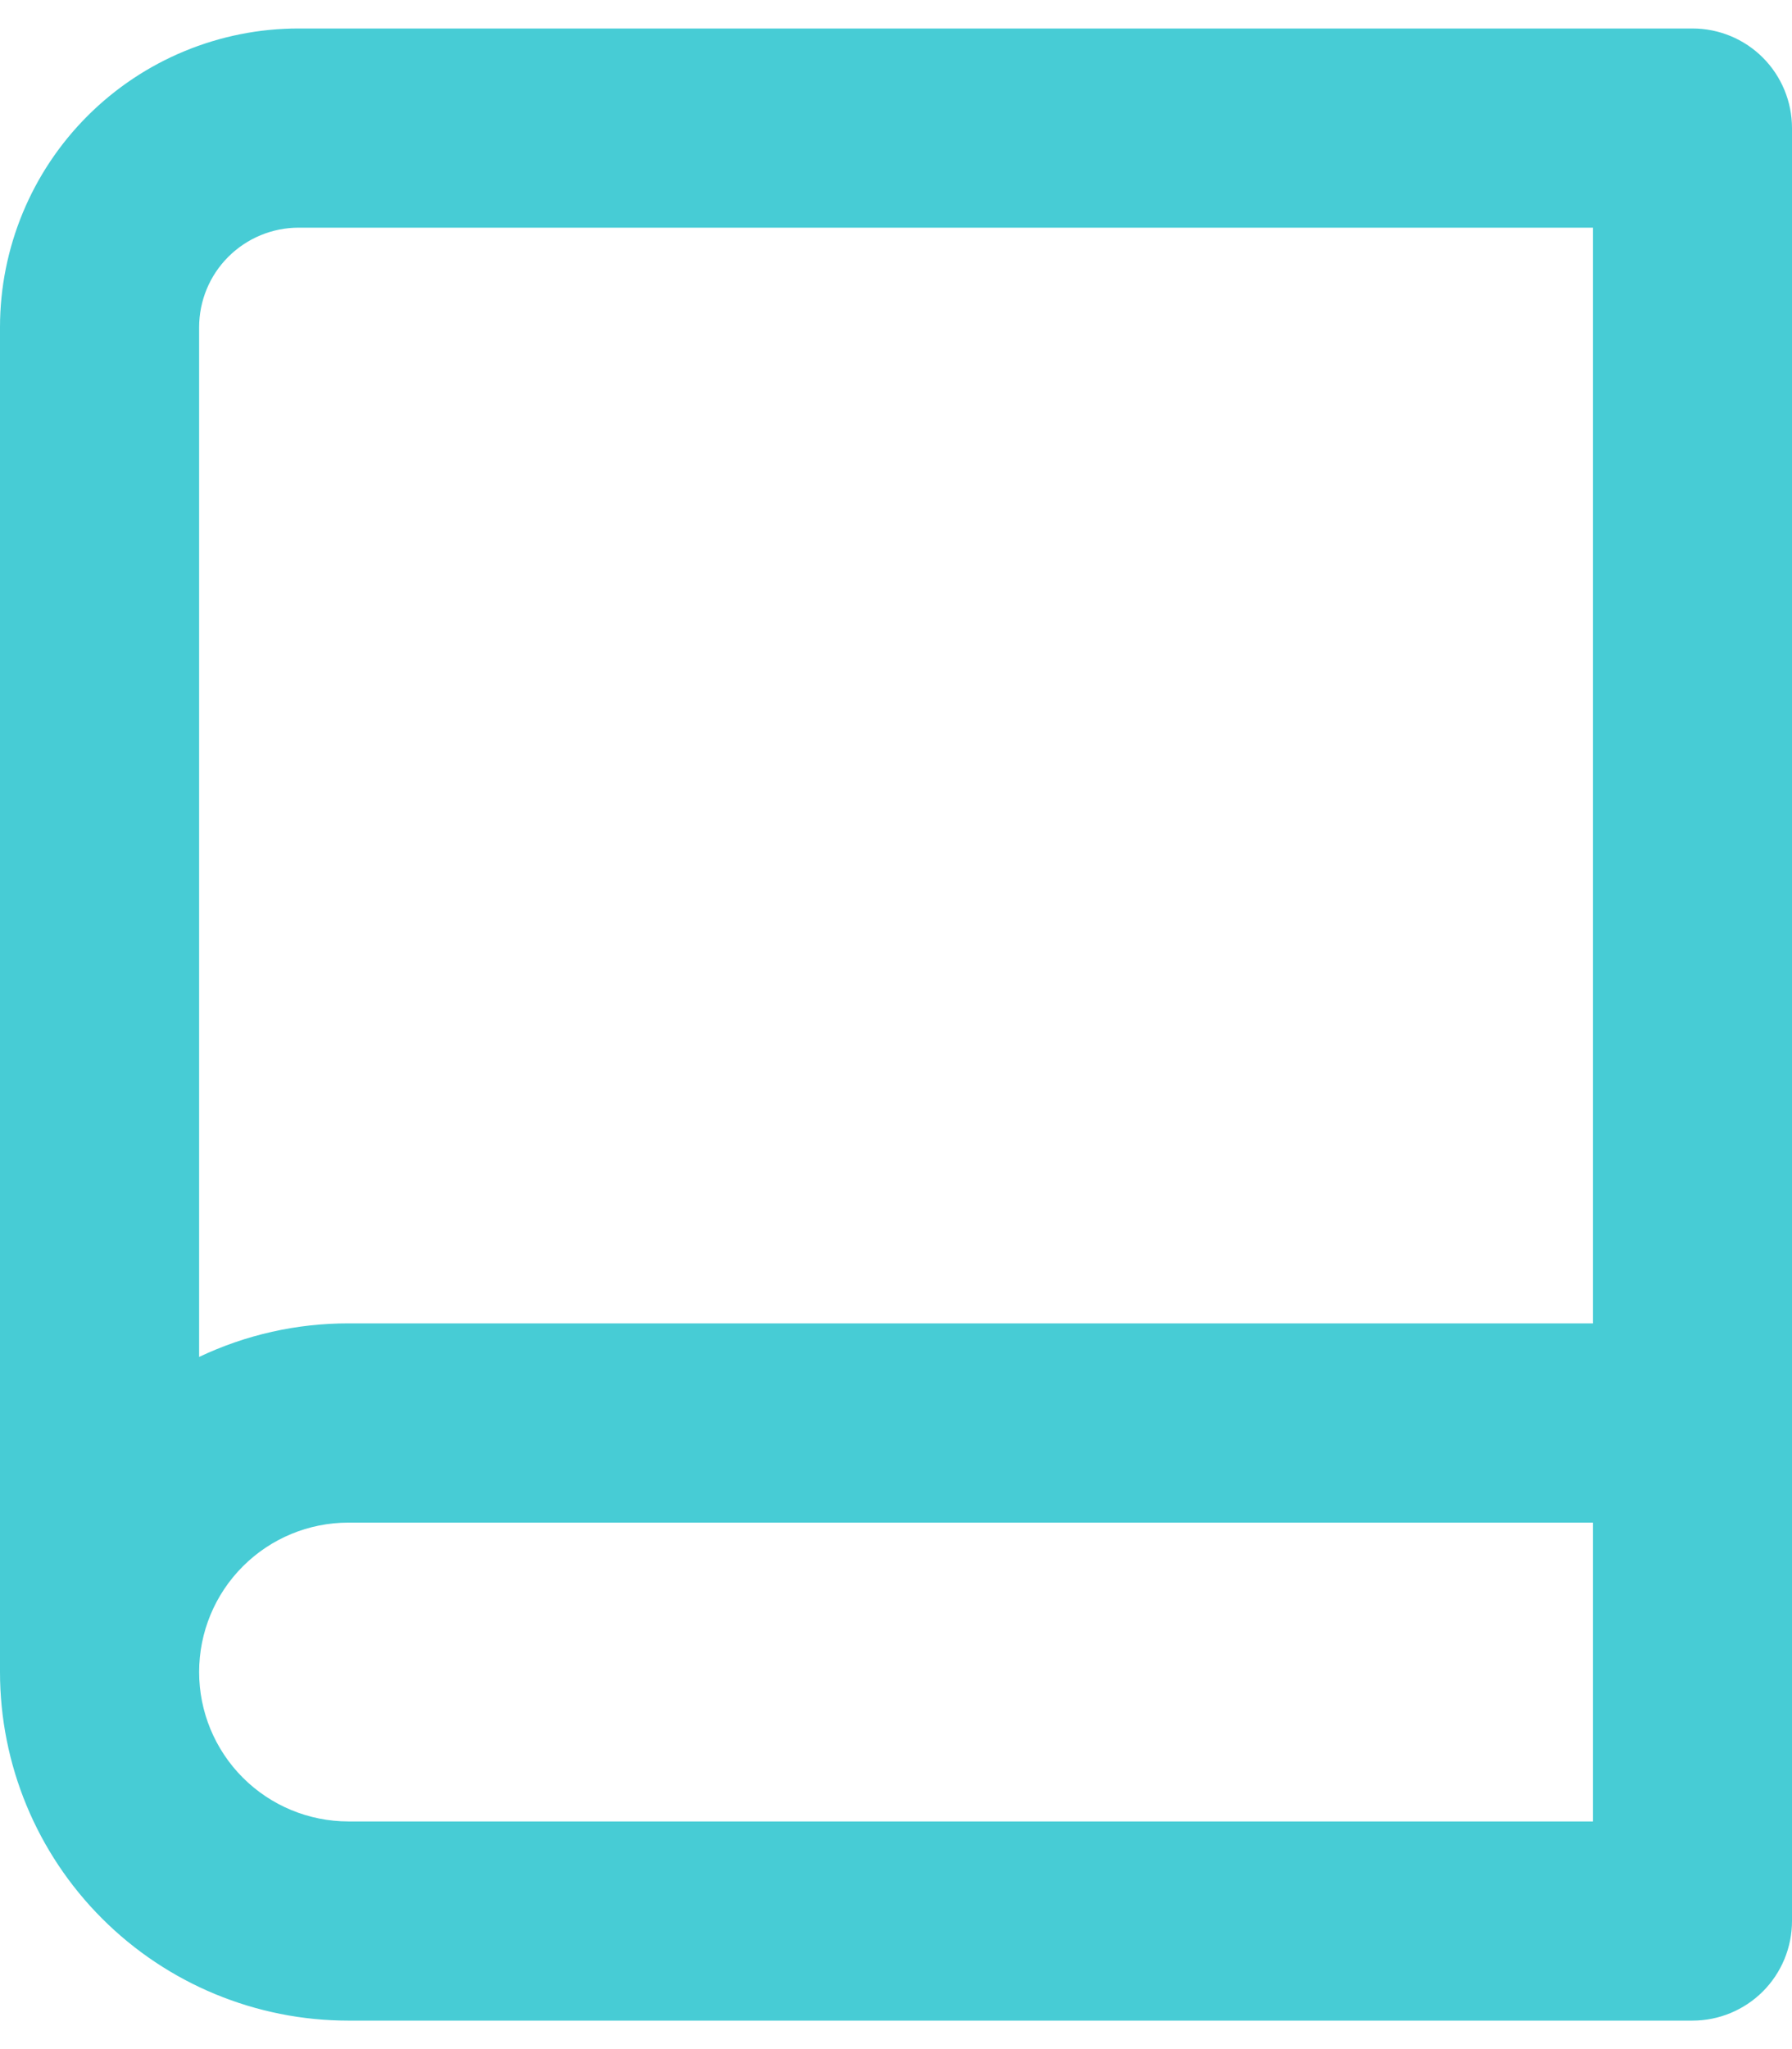 <?xml version="1.0" encoding="UTF-8"?> <svg xmlns="http://www.w3.org/2000/svg" width="42" height="48" viewBox="0 0 42 48" fill="none"><path d="M0 39.167V7.667C0 5.81 0.737 4.03 2.05 2.717C3.363 1.404 5.143 0.667 7 0.667H39.667C40.285 0.667 40.879 0.912 41.317 1.35C41.754 1.788 42 2.381 42 3V45C42 45.619 41.754 46.212 41.317 46.65C40.879 47.087 40.285 47.333 39.667 47.333H8.167C6.001 47.333 3.924 46.473 2.392 44.941C0.86 43.41 0 41.333 0 39.167V39.167ZM37.333 42.667V35.667H8.167C7.238 35.667 6.348 36.035 5.692 36.692C5.035 37.348 4.667 38.238 4.667 39.167C4.667 40.095 5.035 40.985 5.692 41.642C6.348 42.298 7.238 42.667 8.167 42.667H37.333ZM4.667 31.786C5.76 31.267 6.956 30.998 8.167 31H37.333V5.333H7C6.381 5.333 5.788 5.579 5.35 6.017C4.912 6.454 4.667 7.048 4.667 7.667V31.786Z" fill="#47CCD5"></path></svg> 